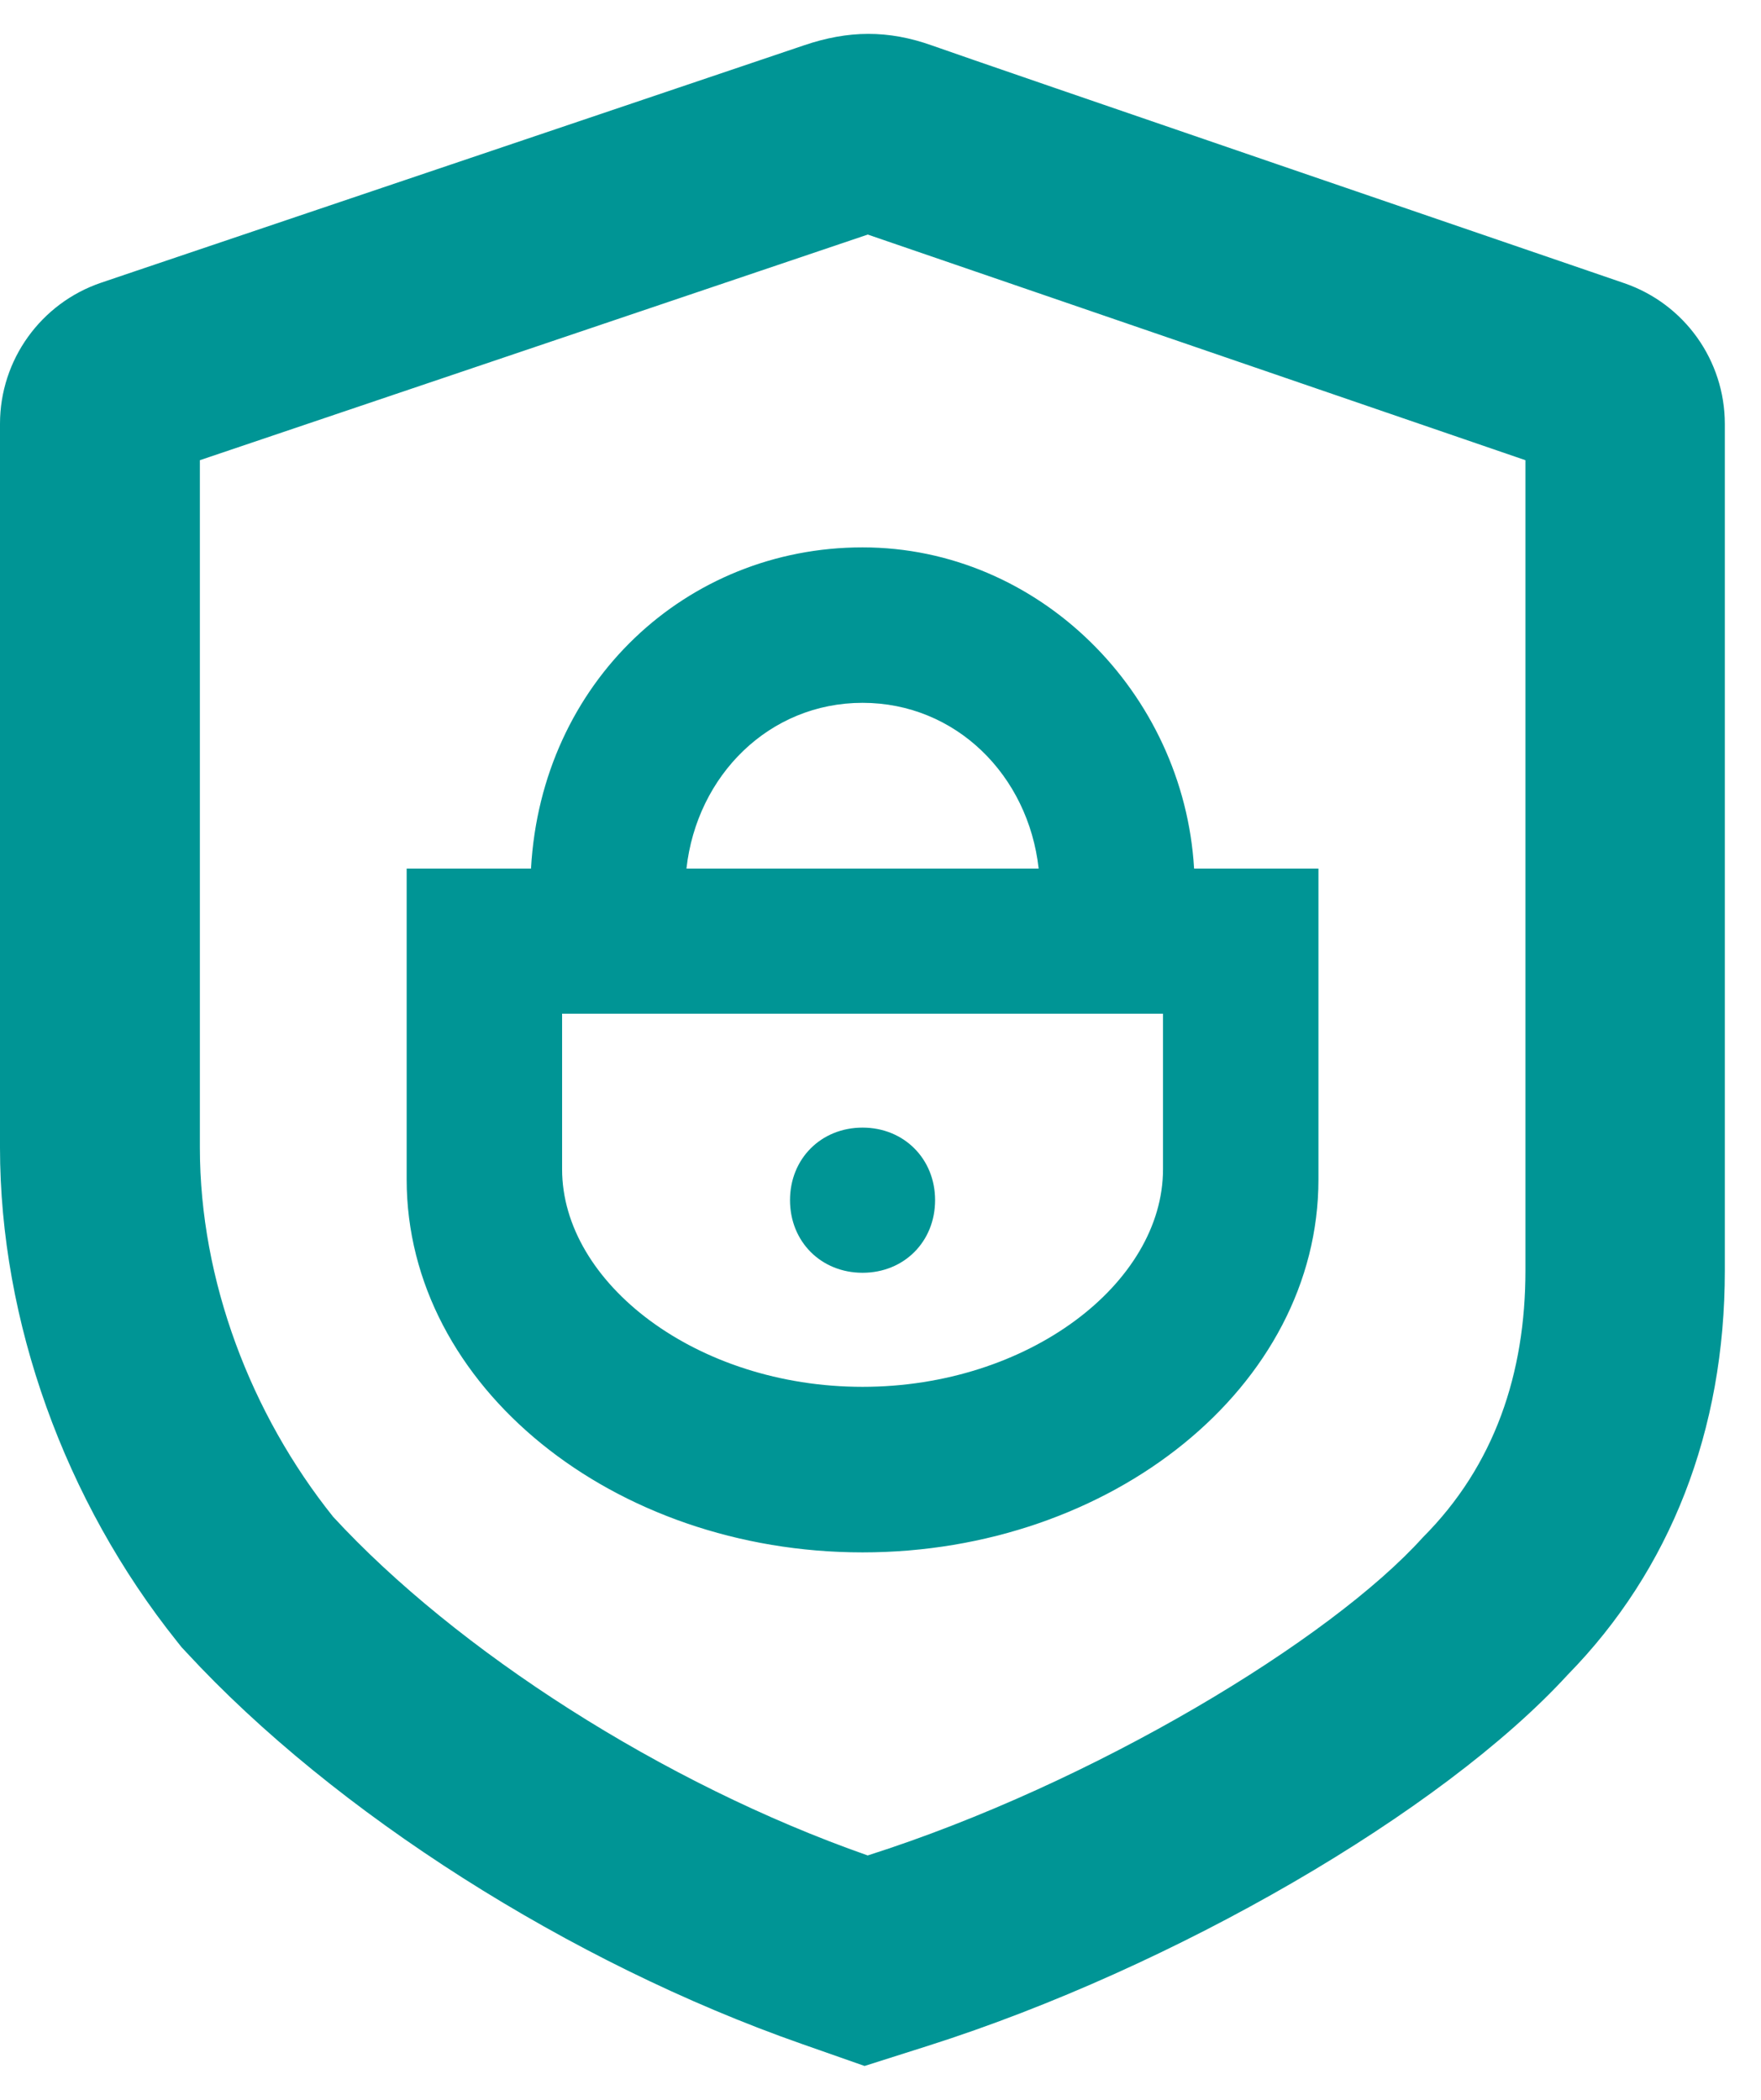 <svg width="26" height="31" viewBox="0 0 26 31" fill="none" xmlns="http://www.w3.org/2000/svg">
<path id="Union" fill-rule="evenodd" clip-rule="evenodd" d="M12.812 3.463L2.951 6.794V16.942C2.951 18.909 3.707 20.879 4.919 22.393C6.735 24.363 9.782 26.331 12.811 27.392C16.144 26.331 19.645 24.21 21.008 22.696C22.068 21.635 22.522 20.272 22.522 18.758V6.794L12.812 3.463ZM2.006 4C2.006 4 11.213 0.892 11.868 0.67C12.523 0.447 13.113 0.439 13.768 0.674C14.424 0.909 23.475 4.007 23.475 4.007L23.982 4.181C24.87 4.486 25.466 5.321 25.466 6.26V18.76C25.466 21.117 24.664 23.177 23.144 24.727C21.287 26.753 17.335 29.047 13.703 30.202L12.765 30.5L11.836 30.174C8.419 28.977 4.94 26.764 2.751 24.393L2.68 24.317L2.615 24.235C0.953 22.158 0 19.5 0 16.942V6.256C0 5.313 0.603 4.475 1.495 4.173L2.006 4ZM17.63 12.823C17.477 10.223 15.335 8.081 12.735 8.081C10.135 8.081 7.993 10.07 7.84 12.823H6.004V17.412C6.004 20.472 9.064 22.918 12.735 22.918C16.406 22.918 19.466 20.472 19.466 17.412V12.823H17.63ZM8.299 14.965H17.171V17.261C17.171 18.945 15.182 20.474 12.735 20.474C10.288 20.474 8.299 18.943 8.299 17.261V14.965ZM13.806 17.718C13.806 17.107 13.346 16.647 12.735 16.647C12.122 16.647 11.664 17.107 11.664 17.718C11.664 18.33 12.122 18.79 12.735 18.79C13.348 18.79 13.806 18.33 13.806 17.718ZM10.135 12.823C10.288 11.447 11.357 10.376 12.735 10.376C14.111 10.376 15.182 11.445 15.335 12.823H10.135Z" fill="#009595"/>
</svg>
